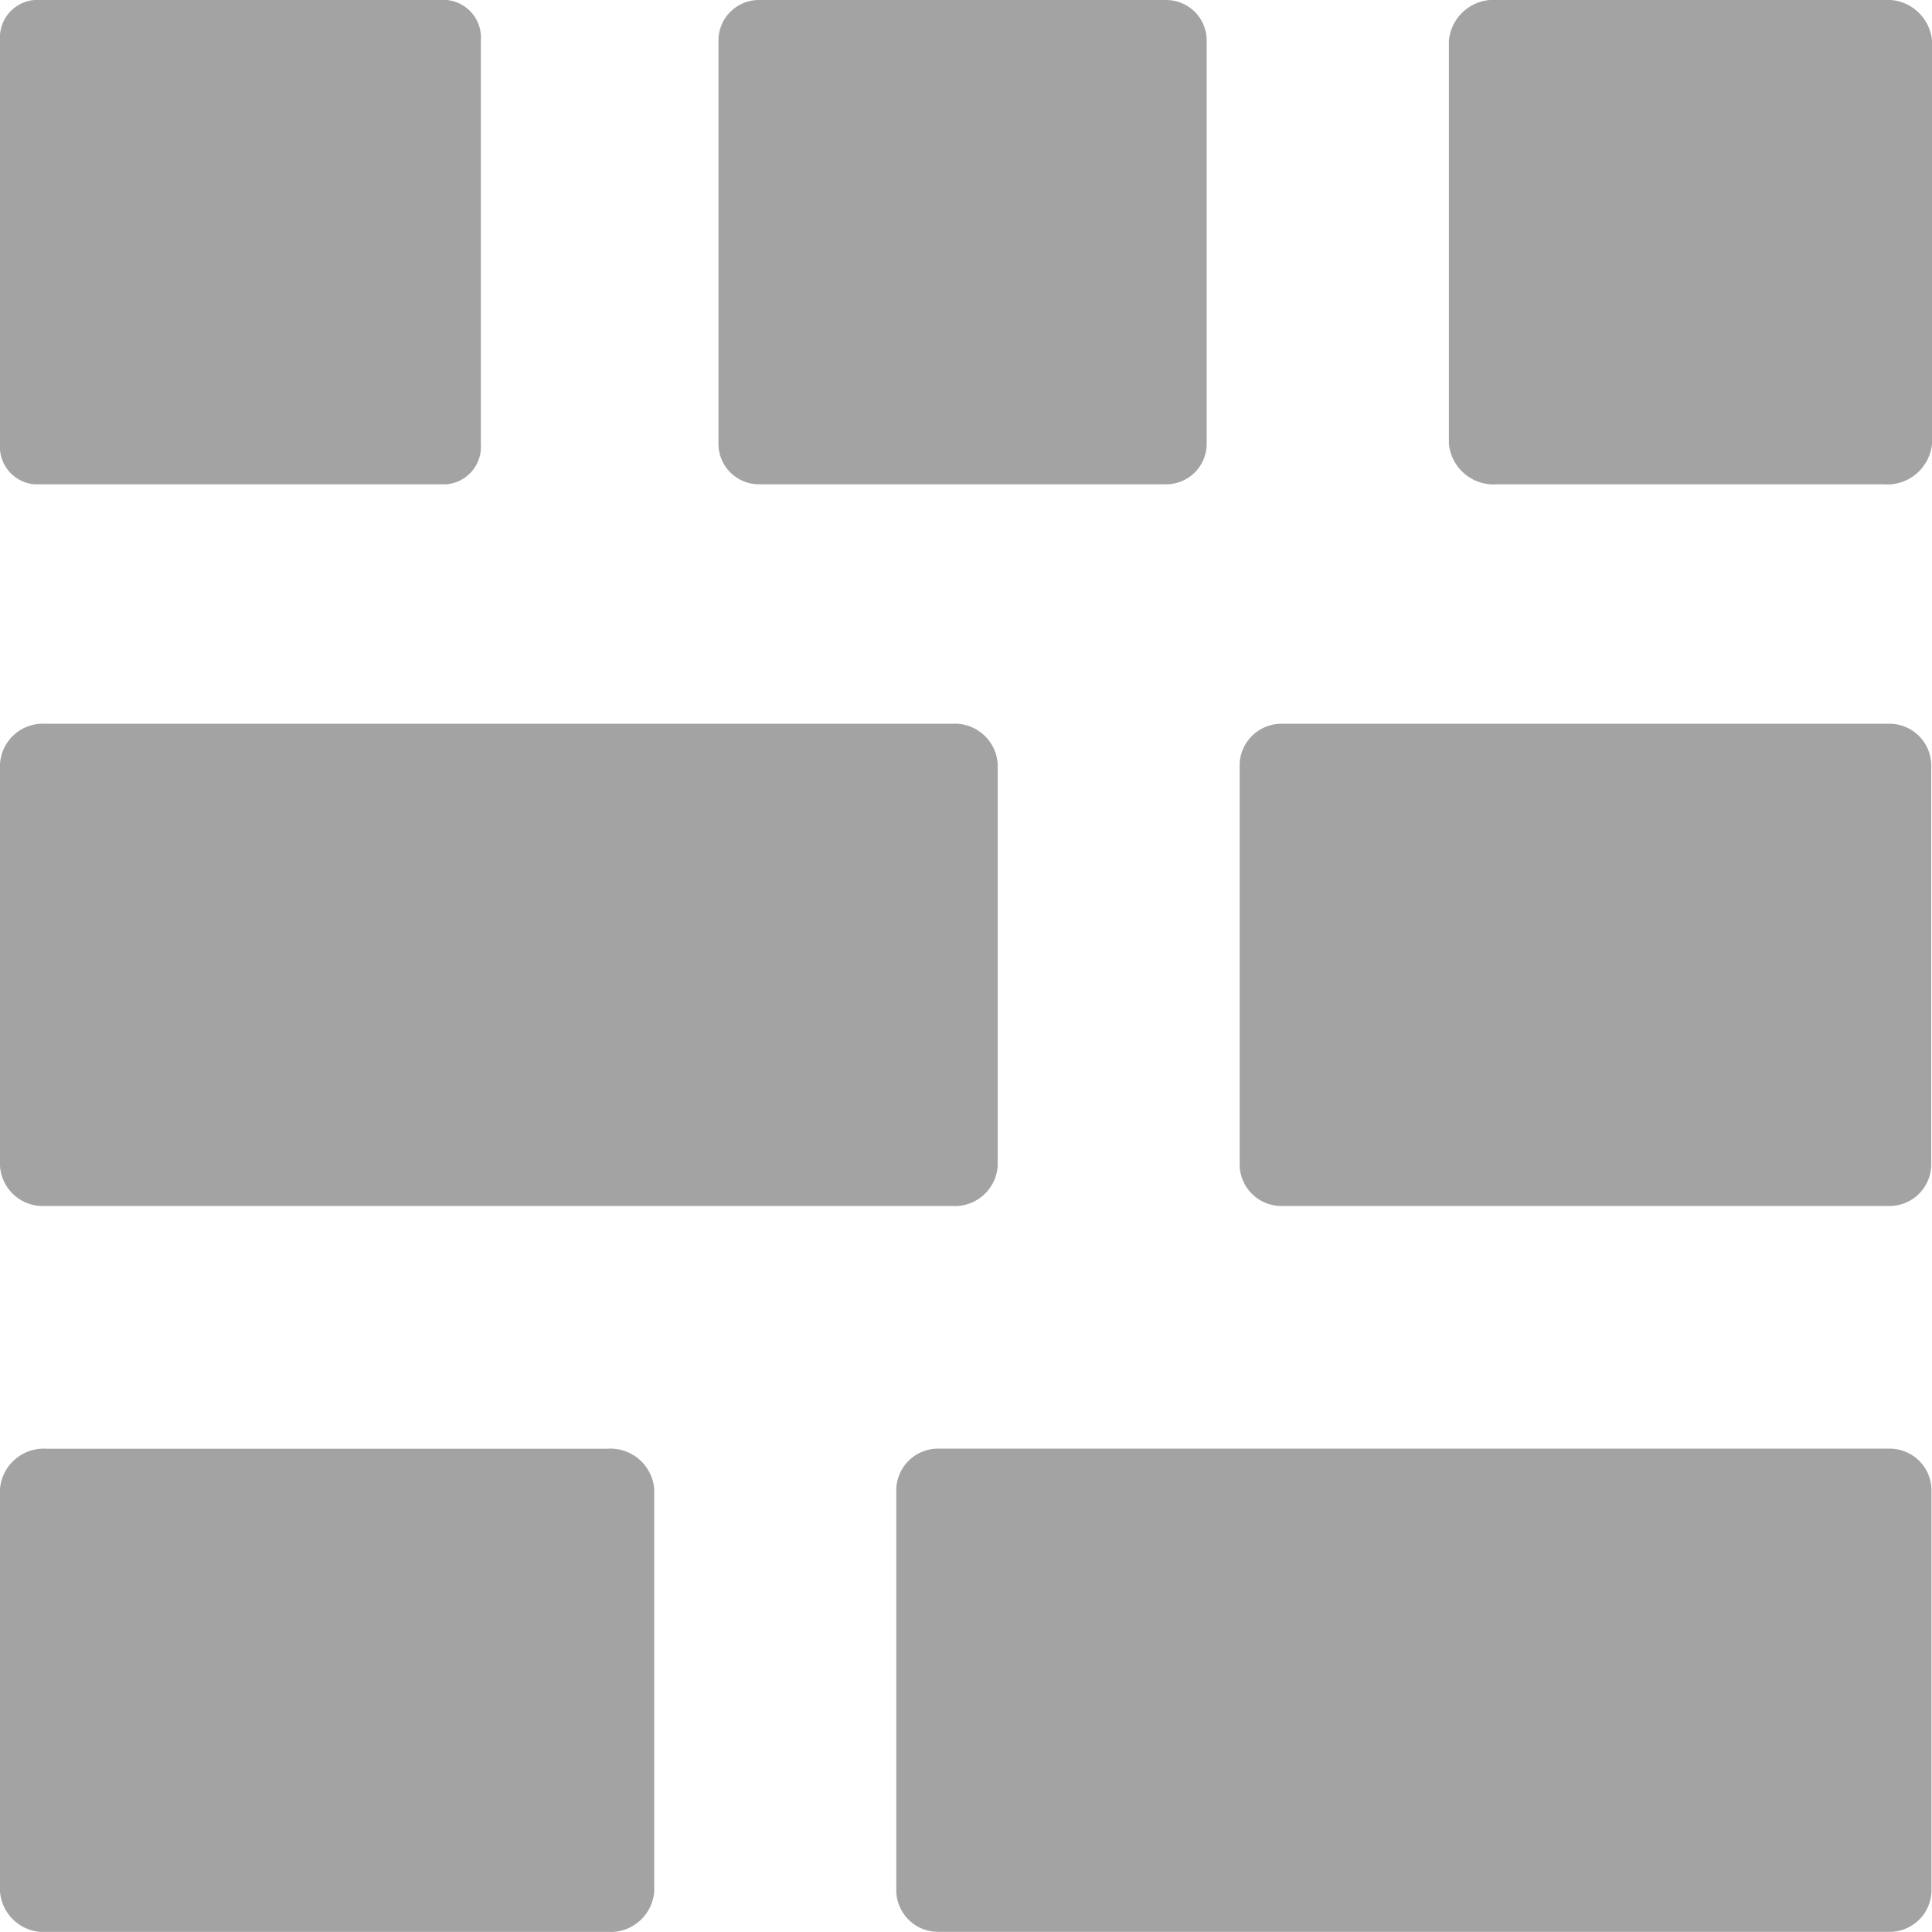 <svg xmlns="http://www.w3.org/2000/svg" width="22.5" height="22.499" viewBox="0 0 22.5 22.499">
  <g id="masonsyr_light" transform="translate(-186.57 209.067) rotate(-90)">
    <path id="Path_11383" data-name="Path 11383" d="M191.73,186.57h-4.689a.511.511,0,0,0-.469.544v6.531a.511.511,0,0,0,.469.544h4.689a.511.511,0,0,0,.469-.544v-6.531a.511.511,0,0,0-.469-.544Z" transform="translate(-0.004 0)" fill="#a3a3a3"/>
    <path id="Path_11384" data-name="Path 11384" d="M191.727,338.11h-4.689a.487.487,0,0,0-.469.5v11.056a.487.487,0,0,0,.469.5h4.689a.487.487,0,0,0,.469-.5V338.613A.487.487,0,0,0,191.727,338.11Z" transform="translate(0 -141.102)" fill="#a3a3a3"/>
    <path id="Path_11385" data-name="Path 11385" d="M324.321,186.57h-4.68a.5.5,0,0,0-.468.528v10.563a.5.5,0,0,0,.468.528h4.68a.5.5,0,0,0,.468-.528V187.1A.5.5,0,0,0,324.321,186.57Z" transform="translate(-124.151 0)" fill="#a3a3a3"/>
    <path id="Path_11386" data-name="Path 11386" d="M324.321,413.89h-4.68a.487.487,0,0,0-.468.5v7.054a.487.487,0,0,0,.468.5h4.68a.487.487,0,0,0,.468-.5v-7.054A.487.487,0,0,0,324.321,413.89Z" transform="translate(-124.151 -212.883)" fill="#a3a3a3"/>
    <path id="Path_11387" data-name="Path 11387" d="M456.942,186.57h-4.7a.439.439,0,0,0-.47.4v4.8a.439.439,0,0,0,.47.4h4.7a.439.439,0,0,0,.47-.4v-4.8a.439.439,0,0,0-.47-.4Z" transform="translate(-248.345 0)" fill="#a3a3a3"/>
    <path id="Path_11388" data-name="Path 11388" d="M456.942,338.11h-4.7a.472.472,0,0,0-.47.474v4.738a.472.472,0,0,0,.47.474h4.7a.472.472,0,0,0,.47-.474v-4.738A.472.472,0,0,0,456.942,338.11Z" transform="translate(-248.345 -143.173)" fill="#a3a3a3"/>
    <path id="Path_11389" data-name="Path 11389" d="M456.942,470.72h-4.7a.523.523,0,0,0-.47.563v4.5a.523.523,0,0,0,.47.563h4.7a.523.523,0,0,0,.47-.563v-4.5A.523.523,0,0,0,456.942,470.72Z" transform="translate(-248.345 -267.276)" fill="#a3a3a3"/>
  </g>
</svg>
